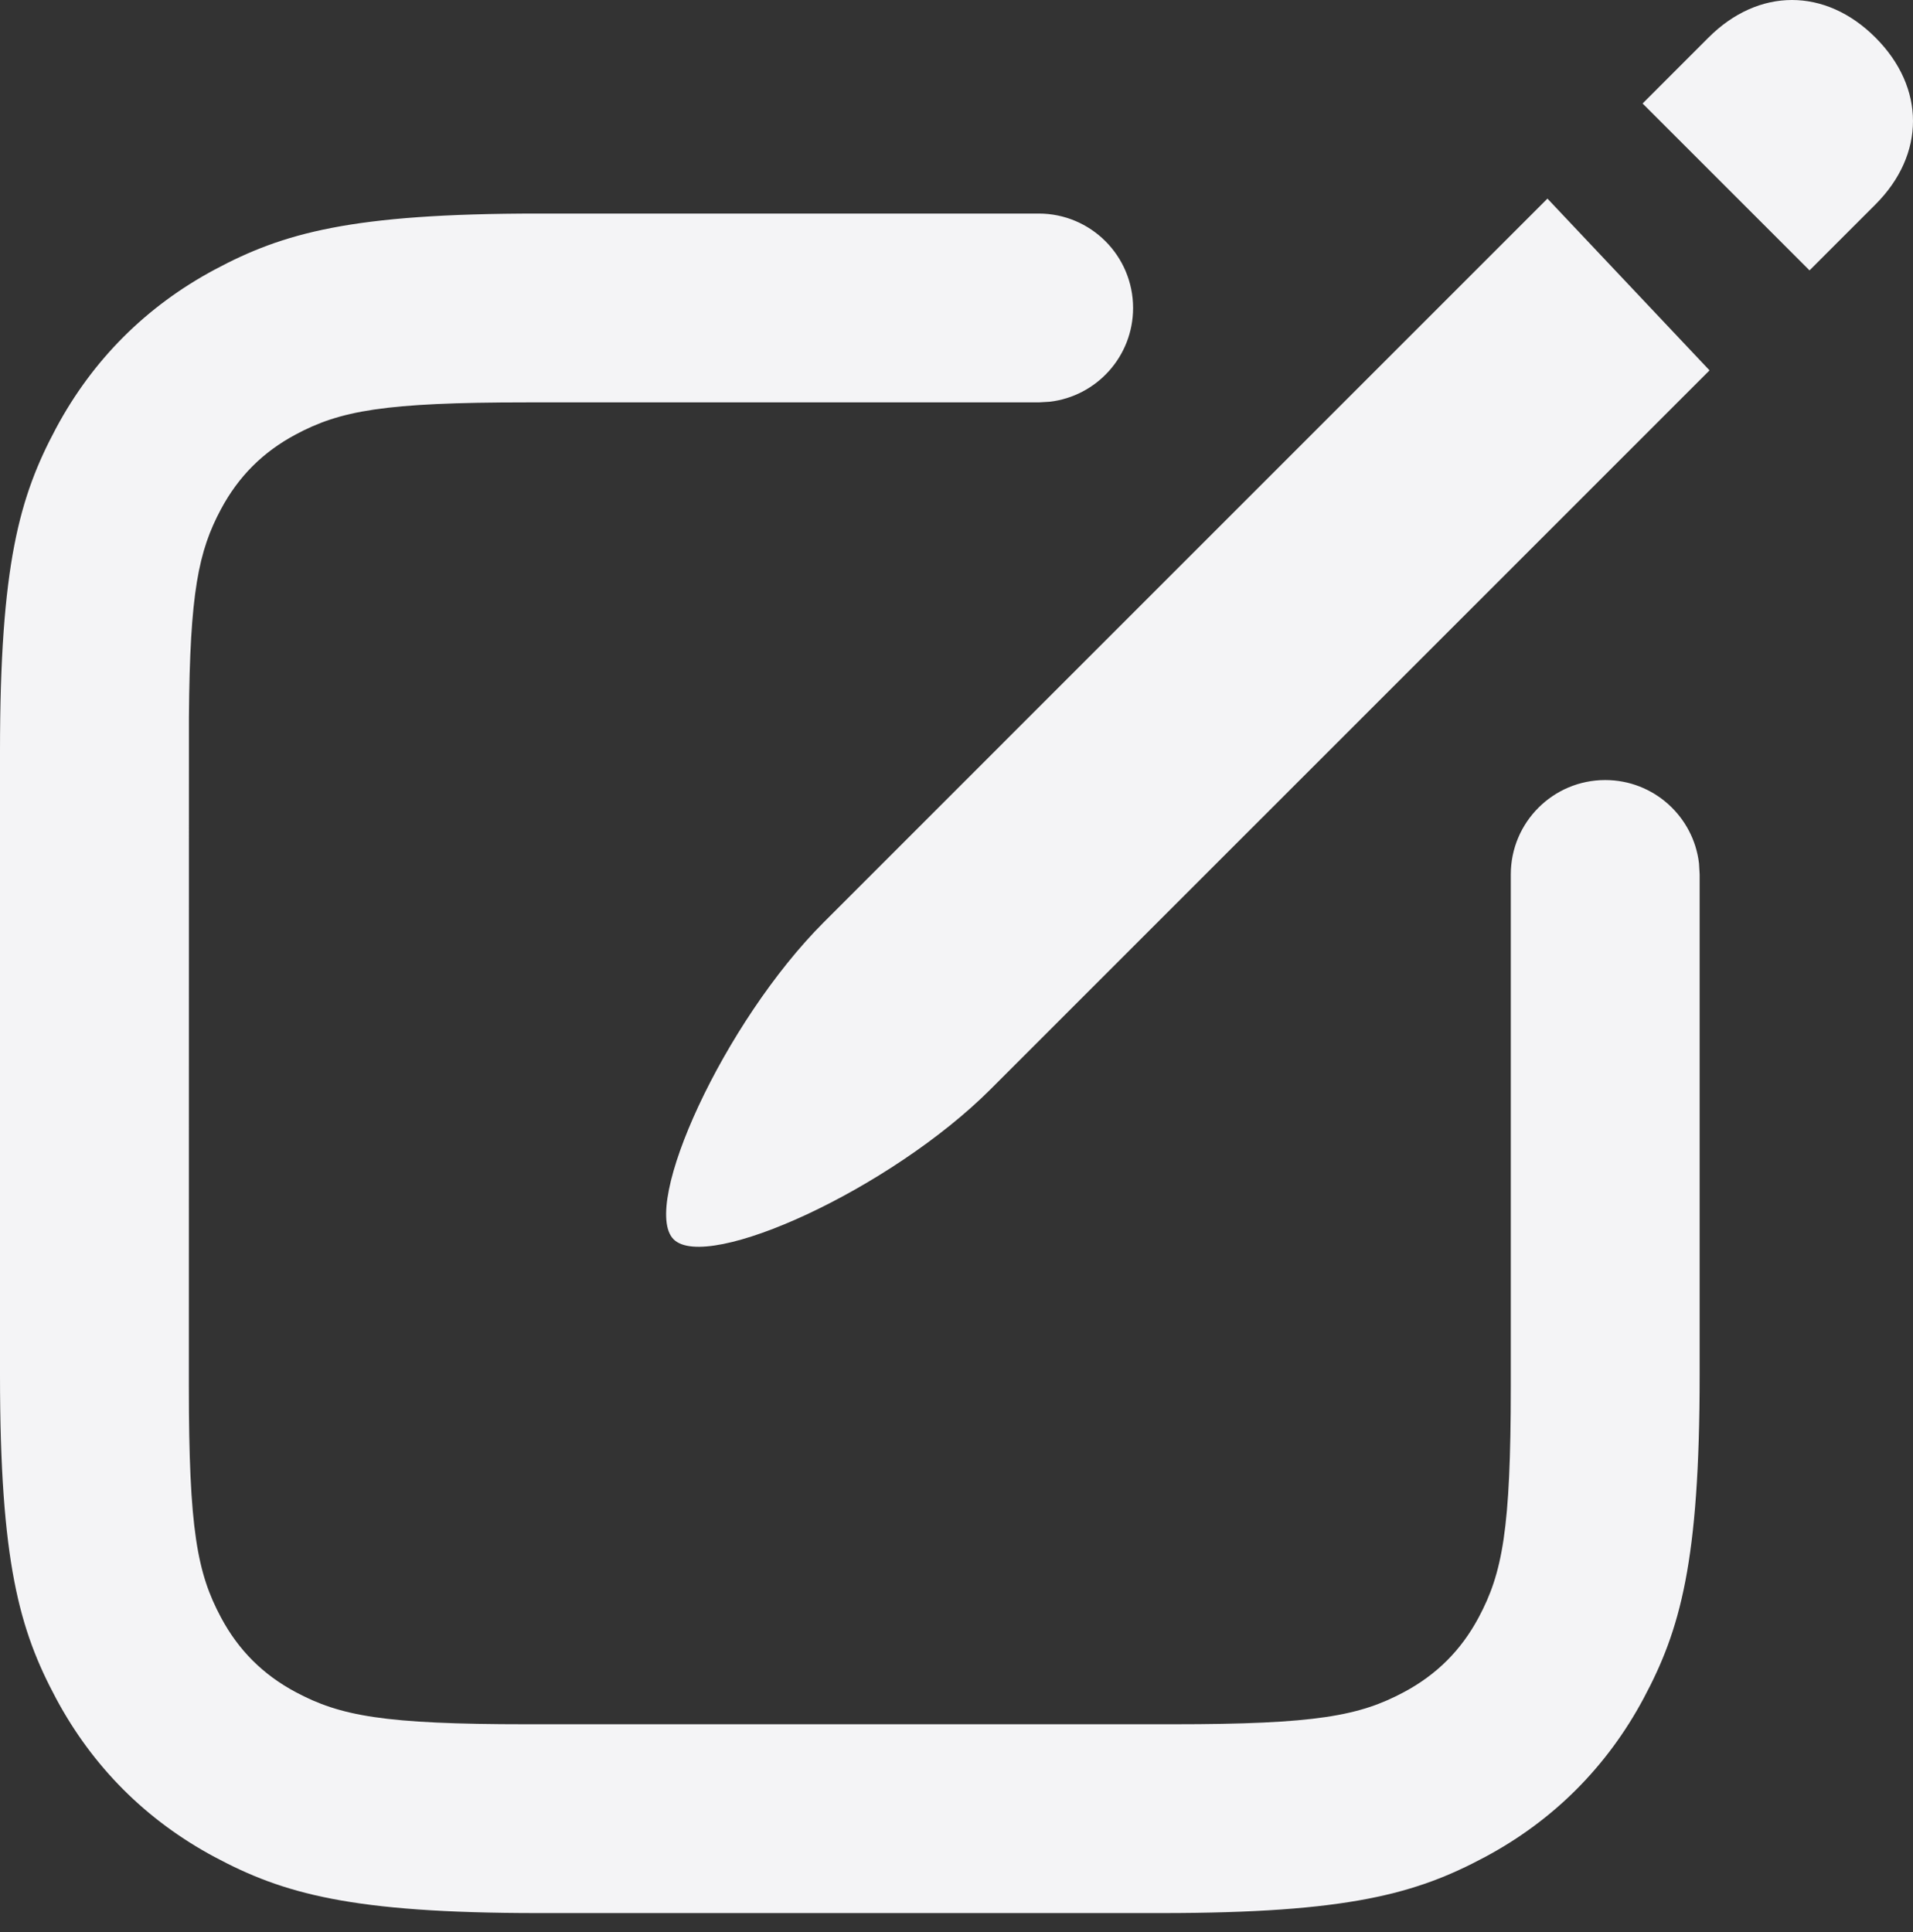 <?xml version="1.0" encoding="UTF-8"?> <svg xmlns="http://www.w3.org/2000/svg" width="100" height="101" viewBox="0 0 100 101" fill="none"><rect x="0" y="0" width="100" height="101" fill="#333333" stroke="none"/> <path d="M78.975 45.715C78.975 42.989 81.185 40.779 83.911 40.779C86.442 40.779 88.529 42.685 88.814 45.14L88.847 45.715V71.888C88.847 81.667 87.829 85.213 85.917 88.788C84.005 92.363 81.199 95.169 77.624 97.081C74.049 98.993 70.503 100.011 60.724 100.011H28.123C18.344 100.011 14.798 98.993 11.223 97.081C7.648 95.169 4.842 92.363 2.93 88.788C1.018 85.213 0 81.667 0 71.888V39.286C0 29.508 1.018 25.961 2.93 22.386C4.842 18.811 7.648 16.006 11.223 14.094C14.798 12.182 18.344 11.164 28.123 11.164H54.295V21.036H27.516C20.049 21.036 17.775 21.475 15.454 22.716C13.743 23.631 12.467 24.906 11.552 26.617C10.38 28.809 9.923 30.96 9.876 37.482L9.872 72.495C9.872 79.962 10.311 82.236 11.552 84.557C12.467 86.268 13.743 87.543 15.454 88.458C17.775 89.7 20.049 90.139 27.516 90.139H61.331C68.798 90.139 71.072 89.7 73.393 88.458C75.104 87.543 76.38 86.268 77.295 84.557C78.536 82.236 78.975 79.962 78.975 72.495V45.715ZM80.891 10.383L89.364 19.362C77.005 31.72 55.604 53.121 51.791 56.934C46.556 62.17 36.958 66.533 35.212 64.788C33.467 63.042 37.83 53.444 43.066 48.209L43.772 47.503C49.048 42.226 69.19 22.084 80.891 10.383ZM54.295 11.164C57.021 11.164 59.231 13.374 59.231 16.1C59.231 18.631 57.326 20.717 54.871 21.002L54.295 21.036V11.164ZM98.037 1.963C100.654 4.581 100.654 8.071 98.037 10.689L96.644 12.082C96.09 12.636 95.398 13.328 94.591 14.135L85.865 5.41C87.682 3.592 88.912 2.362 89.311 1.963C91.929 -0.654 95.419 -0.654 98.037 1.963Z" fill="#F4F4F6"></path> </svg> 